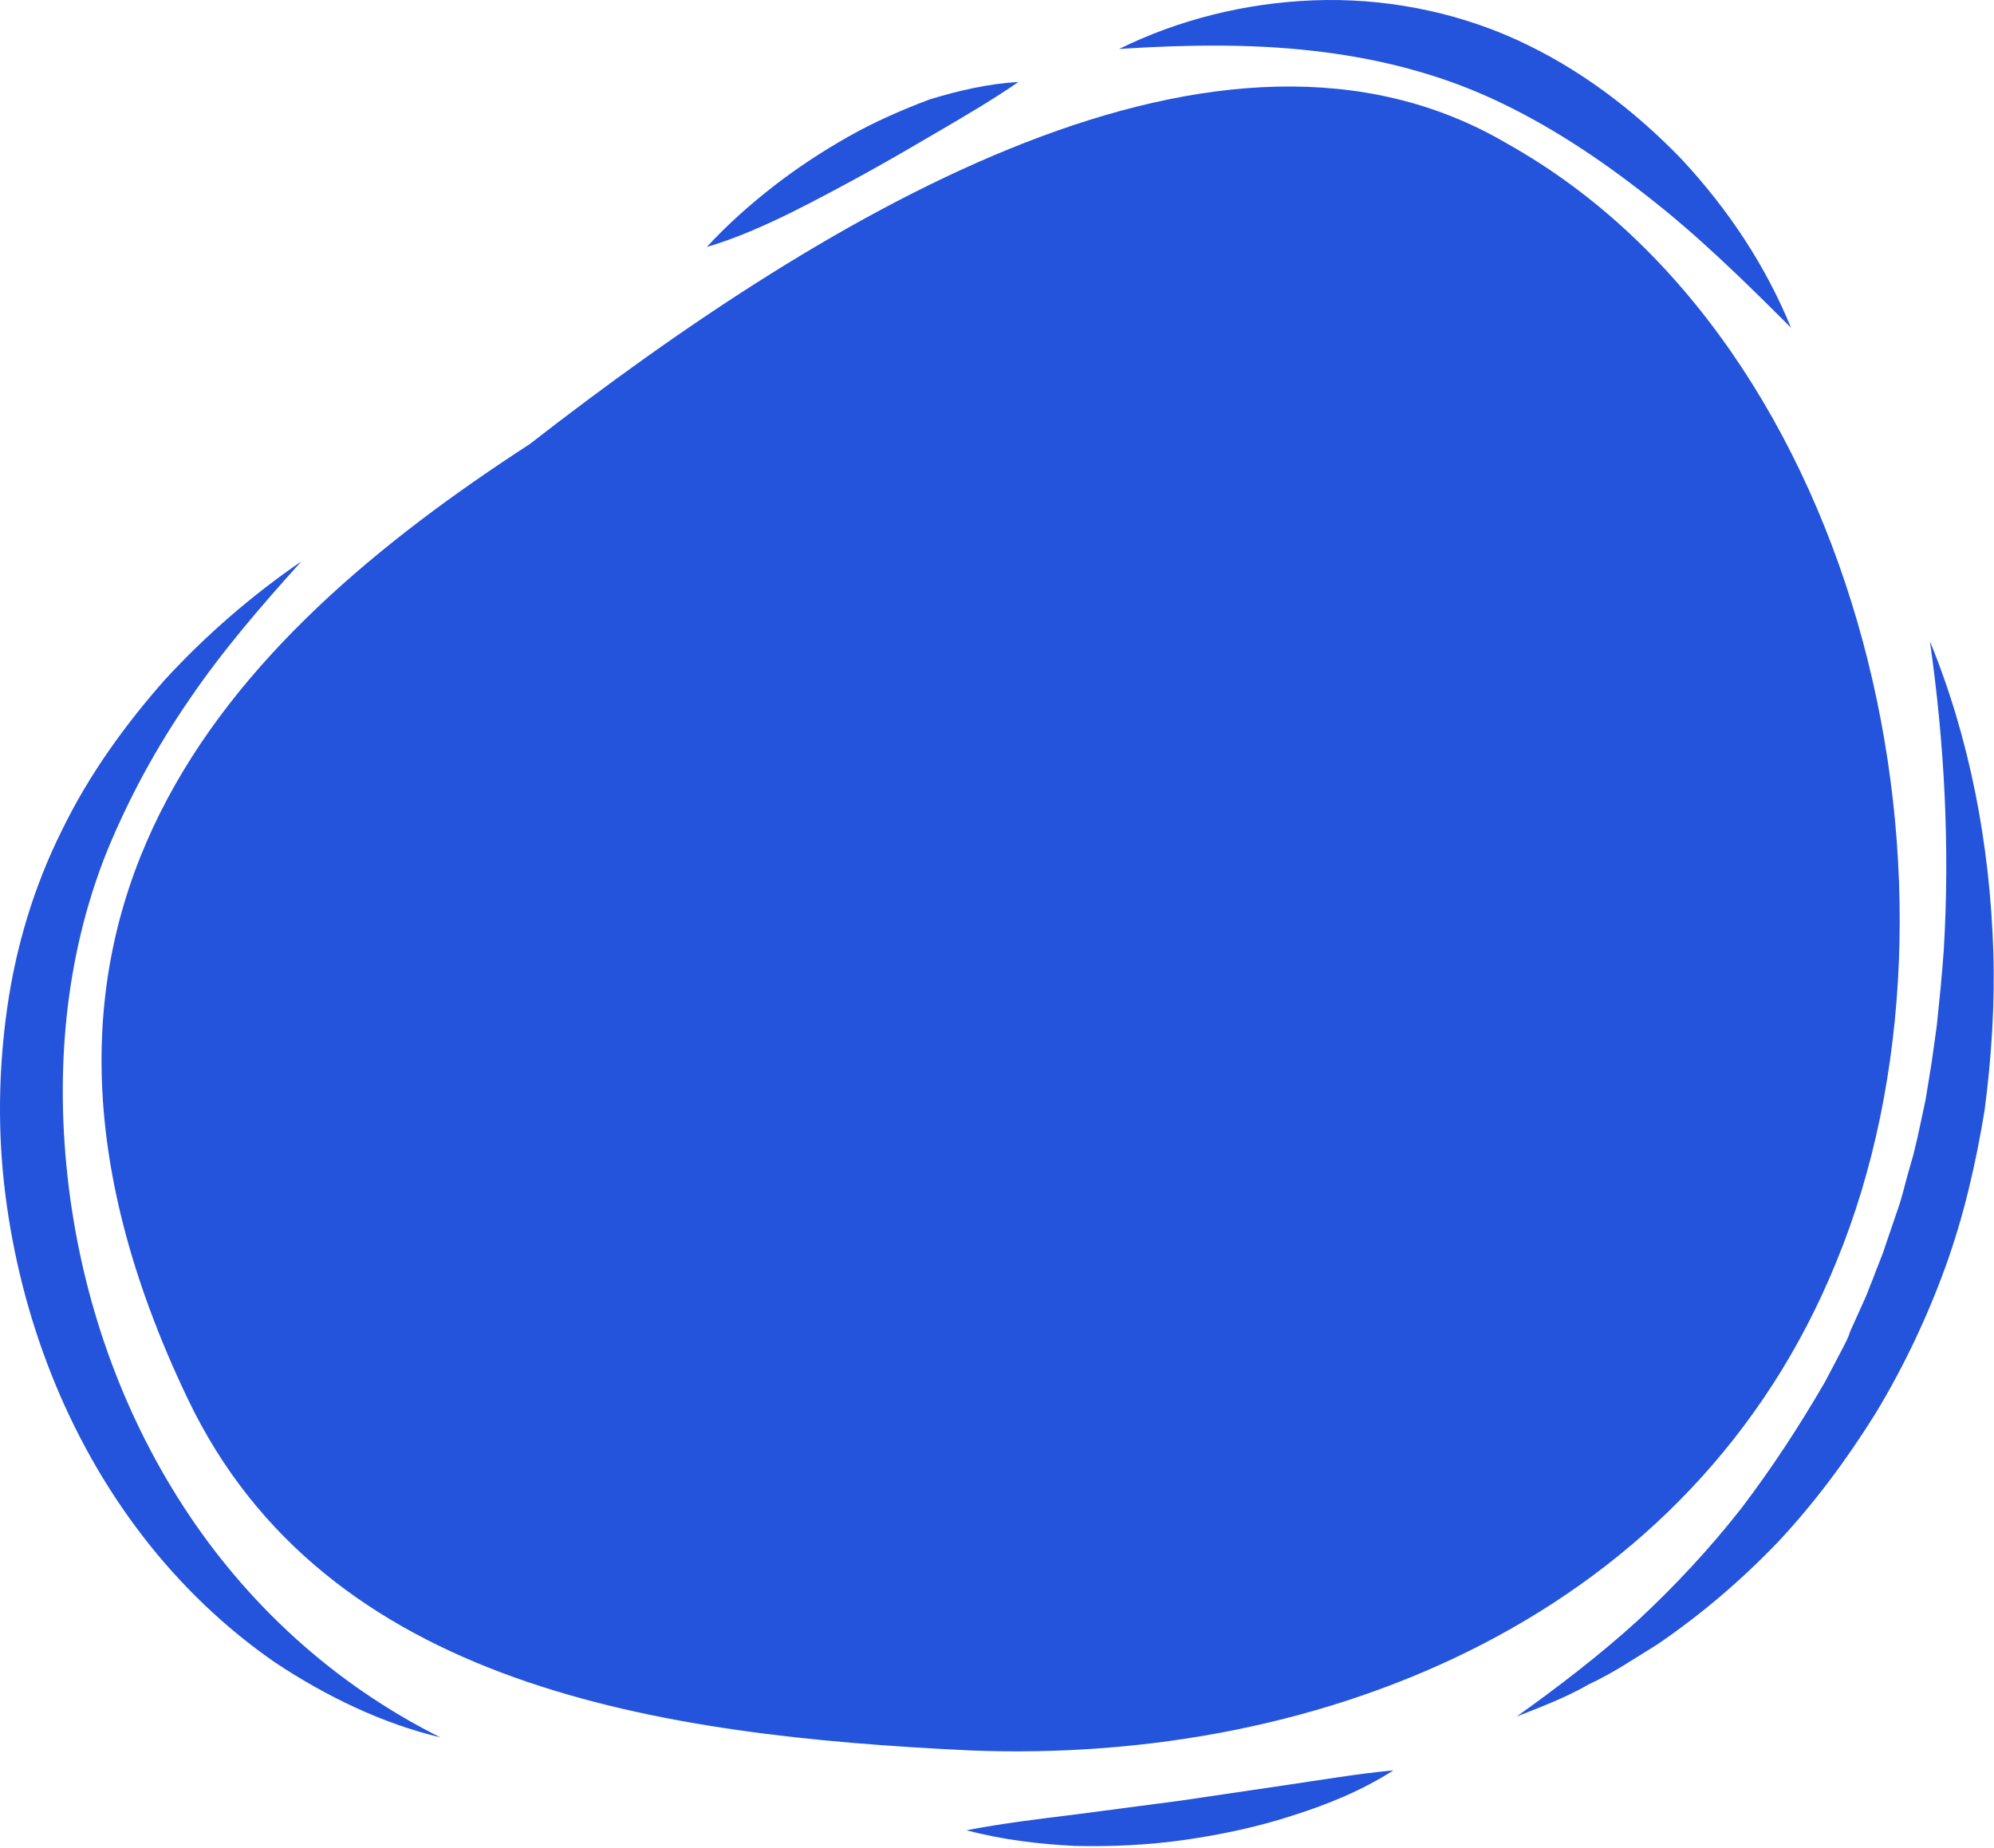 <?xml version="1.0" encoding="UTF-8"?> <svg xmlns="http://www.w3.org/2000/svg" width="766" height="710" viewBox="0 0 766 710" fill="none"> <path d="M578.975 55.177C469.594 -9.217 320.196 79.867 203.478 170.619C88.762 245.022 -16.617 351.789 72.088 537.297C125.111 648.401 253.834 666.752 372.218 672.424C509.945 678.096 650.339 620.041 705.363 484.914C763.389 344.449 716.702 132.249 578.975 55.177Z" fill="#2354DB"></path> <path d="M115.773 215.661C100.433 232.677 85.427 250.027 72.755 268.711C60.083 287.062 49.411 306.747 41.074 327.099C24.734 367.804 21.066 412.513 26.401 455.887C31.737 499.261 46.41 541.634 70.42 578.669C94.431 615.704 127.779 646.733 169.13 667.419C146.787 662.081 125.444 651.738 105.769 638.726C86.427 625.38 69.087 608.697 54.747 590.013C25.734 552.311 8.06 506.268 2.057 458.89C-0.944 435.201 -0.61 411.178 2.724 387.489C6.059 363.8 13.062 340.445 23.733 319.092C34.071 297.738 48.077 278.387 63.417 261.037C79.091 244.021 96.765 228.673 115.773 215.661Z" fill="#2354DB"></path> <path d="M391.227 31.488C381.556 38.161 371.885 43.833 362.214 49.505C352.543 55.177 342.872 60.849 333.201 66.187C323.531 71.525 313.526 76.864 303.522 81.868C293.184 86.873 282.846 91.544 271.508 94.881C279.511 86.206 288.182 78.532 297.186 71.525C306.19 64.519 315.861 58.18 325.865 52.508C335.869 46.836 346.541 42.164 357.212 38.161C368.217 34.824 379.555 32.155 391.227 31.488Z" fill="#2354DB"></path> <path d="M688.023 125.91C670.015 107.893 652.34 90.543 632.999 75.529C613.99 60.515 593.648 47.169 572.306 37.494C550.963 27.818 527.953 22.146 503.942 19.477C480.265 16.808 455.588 17.141 429.91 18.809C452.92 7.465 478.598 1.126 504.609 0.125C530.954 -0.876 557.966 4.129 582.31 15.139C606.654 26.15 627.996 42.498 646.004 61.182C664.012 80.534 678.352 102.221 688.023 125.91Z" fill="#2354DB"></path> <path d="M582.643 659.411C598.984 647.734 614.657 635.722 629.33 622.377C643.67 609.031 657.009 594.684 669.014 579.336C680.686 563.988 691.357 547.64 701.028 530.957L707.698 518.279C708.698 516.277 710.032 513.941 710.699 511.606L713.7 504.933L716.702 498.26C717.702 495.924 718.369 493.923 719.369 491.587C721.037 486.916 723.038 482.579 724.372 478.241L729.04 464.562C730.708 459.891 731.708 455.219 733.042 450.548L735.043 443.542L736.71 436.535C737.711 431.864 738.711 427.193 739.712 422.522L742.046 408.175C742.713 403.504 743.38 398.499 744.047 393.828C745.047 384.153 746.048 374.477 746.715 364.801C749.049 325.764 747.048 286.06 741.379 246.356C756.719 283.725 764.389 324.43 765.723 365.135C766.39 385.487 765.056 406.173 762.388 426.526C759.053 446.878 754.385 467.231 747.382 486.582C740.379 505.934 731.375 524.952 720.703 542.635C709.699 560.318 697.36 577.001 683.354 592.015C669.014 607.029 653.341 620.375 636.667 631.719C627.996 637.057 619.659 642.729 610.322 647.066C601.652 652.071 591.981 655.741 582.643 659.411Z" fill="#2354DB"></path> <path d="M371.218 703.119C385.224 700.45 398.897 698.782 412.569 697.114L453.254 691.775C466.926 689.773 480.265 687.772 493.938 685.77C507.611 683.768 521.283 681.432 535.289 680.098C523.284 687.772 510.278 693.11 496.606 697.447C483.267 701.785 469.261 704.788 455.255 706.789C441.248 708.791 427.242 709.459 412.903 709.125C399.23 708.458 385.224 706.789 371.218 703.119Z" fill="#2354DB"></path> <circle cx="402" cy="392" r="106" fill="#2354DB"></circle> </svg> 